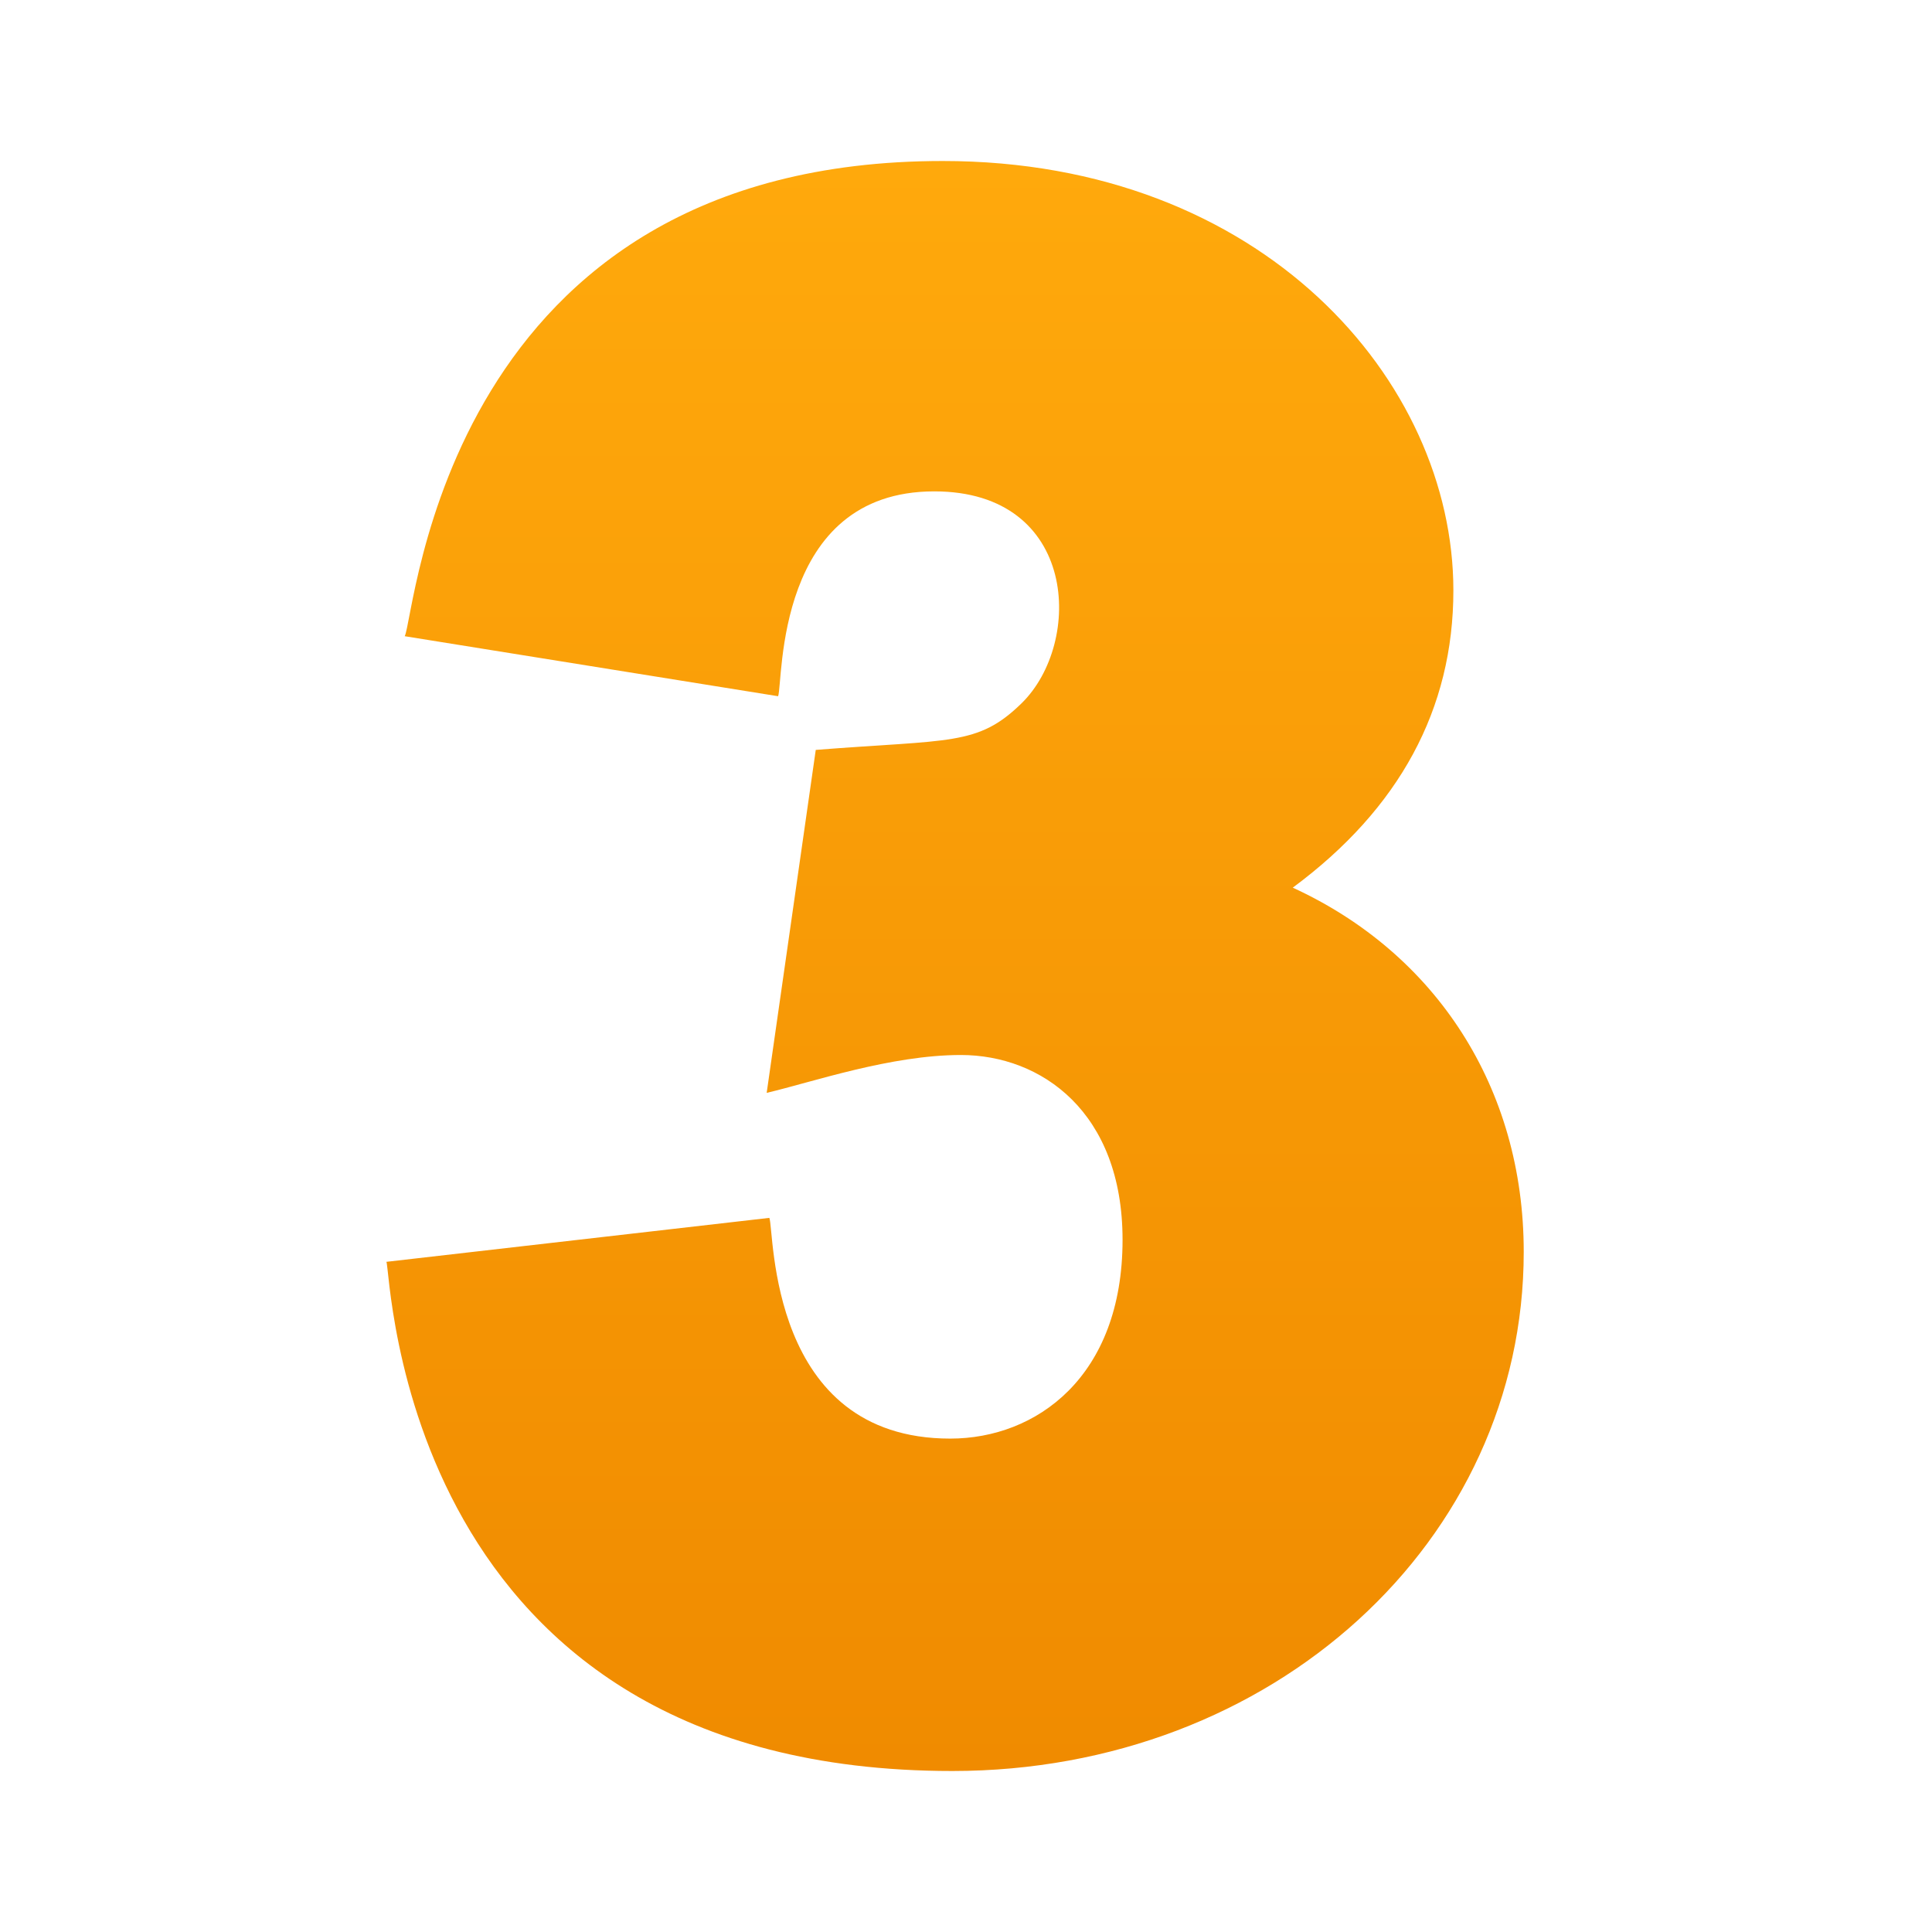 <svg width="60" height="60" viewBox="0 0 60 60" fill="none" xmlns="http://www.w3.org/2000/svg">
<path d="M40.148 27.567C43.461 25.115 45.136 22.021 45.136 18.336C45.136 11.828 39.206 5 29.279 5C13.803 5 12.909 19.101 12.569 19.758L24.165 21.622C24.329 21.159 24.053 15.26 29.015 15.26C33.482 15.26 33.651 19.965 31.721 21.846C30.363 23.171 29.52 22.959 25.334 23.289L23.81 33.94C25.244 33.601 27.664 32.764 29.841 32.764C32.34 32.764 34.862 34.538 34.862 38.502C34.862 42.767 32.175 44.677 29.511 44.677C23.847 44.677 24.055 38.246 23.893 37.822L12 39.187C12.153 39.48 12.388 55 29.577 55C39.527 55 47.321 47.863 47.321 38.878C47.321 33.779 44.593 29.607 40.148 27.567Z" fill="url(#paint0_linear_1372_937)"/>
<defs>
<linearGradient id="paint0_linear_1372_937" x1="29.66" y1="5" x2="29.66" y2="55" gradientUnits="userSpaceOnUse">
<stop stop-color="#FFA90C"/>
<stop offset="1" stop-color="#F08B00"/>
</linearGradient>
</defs>
</svg>
